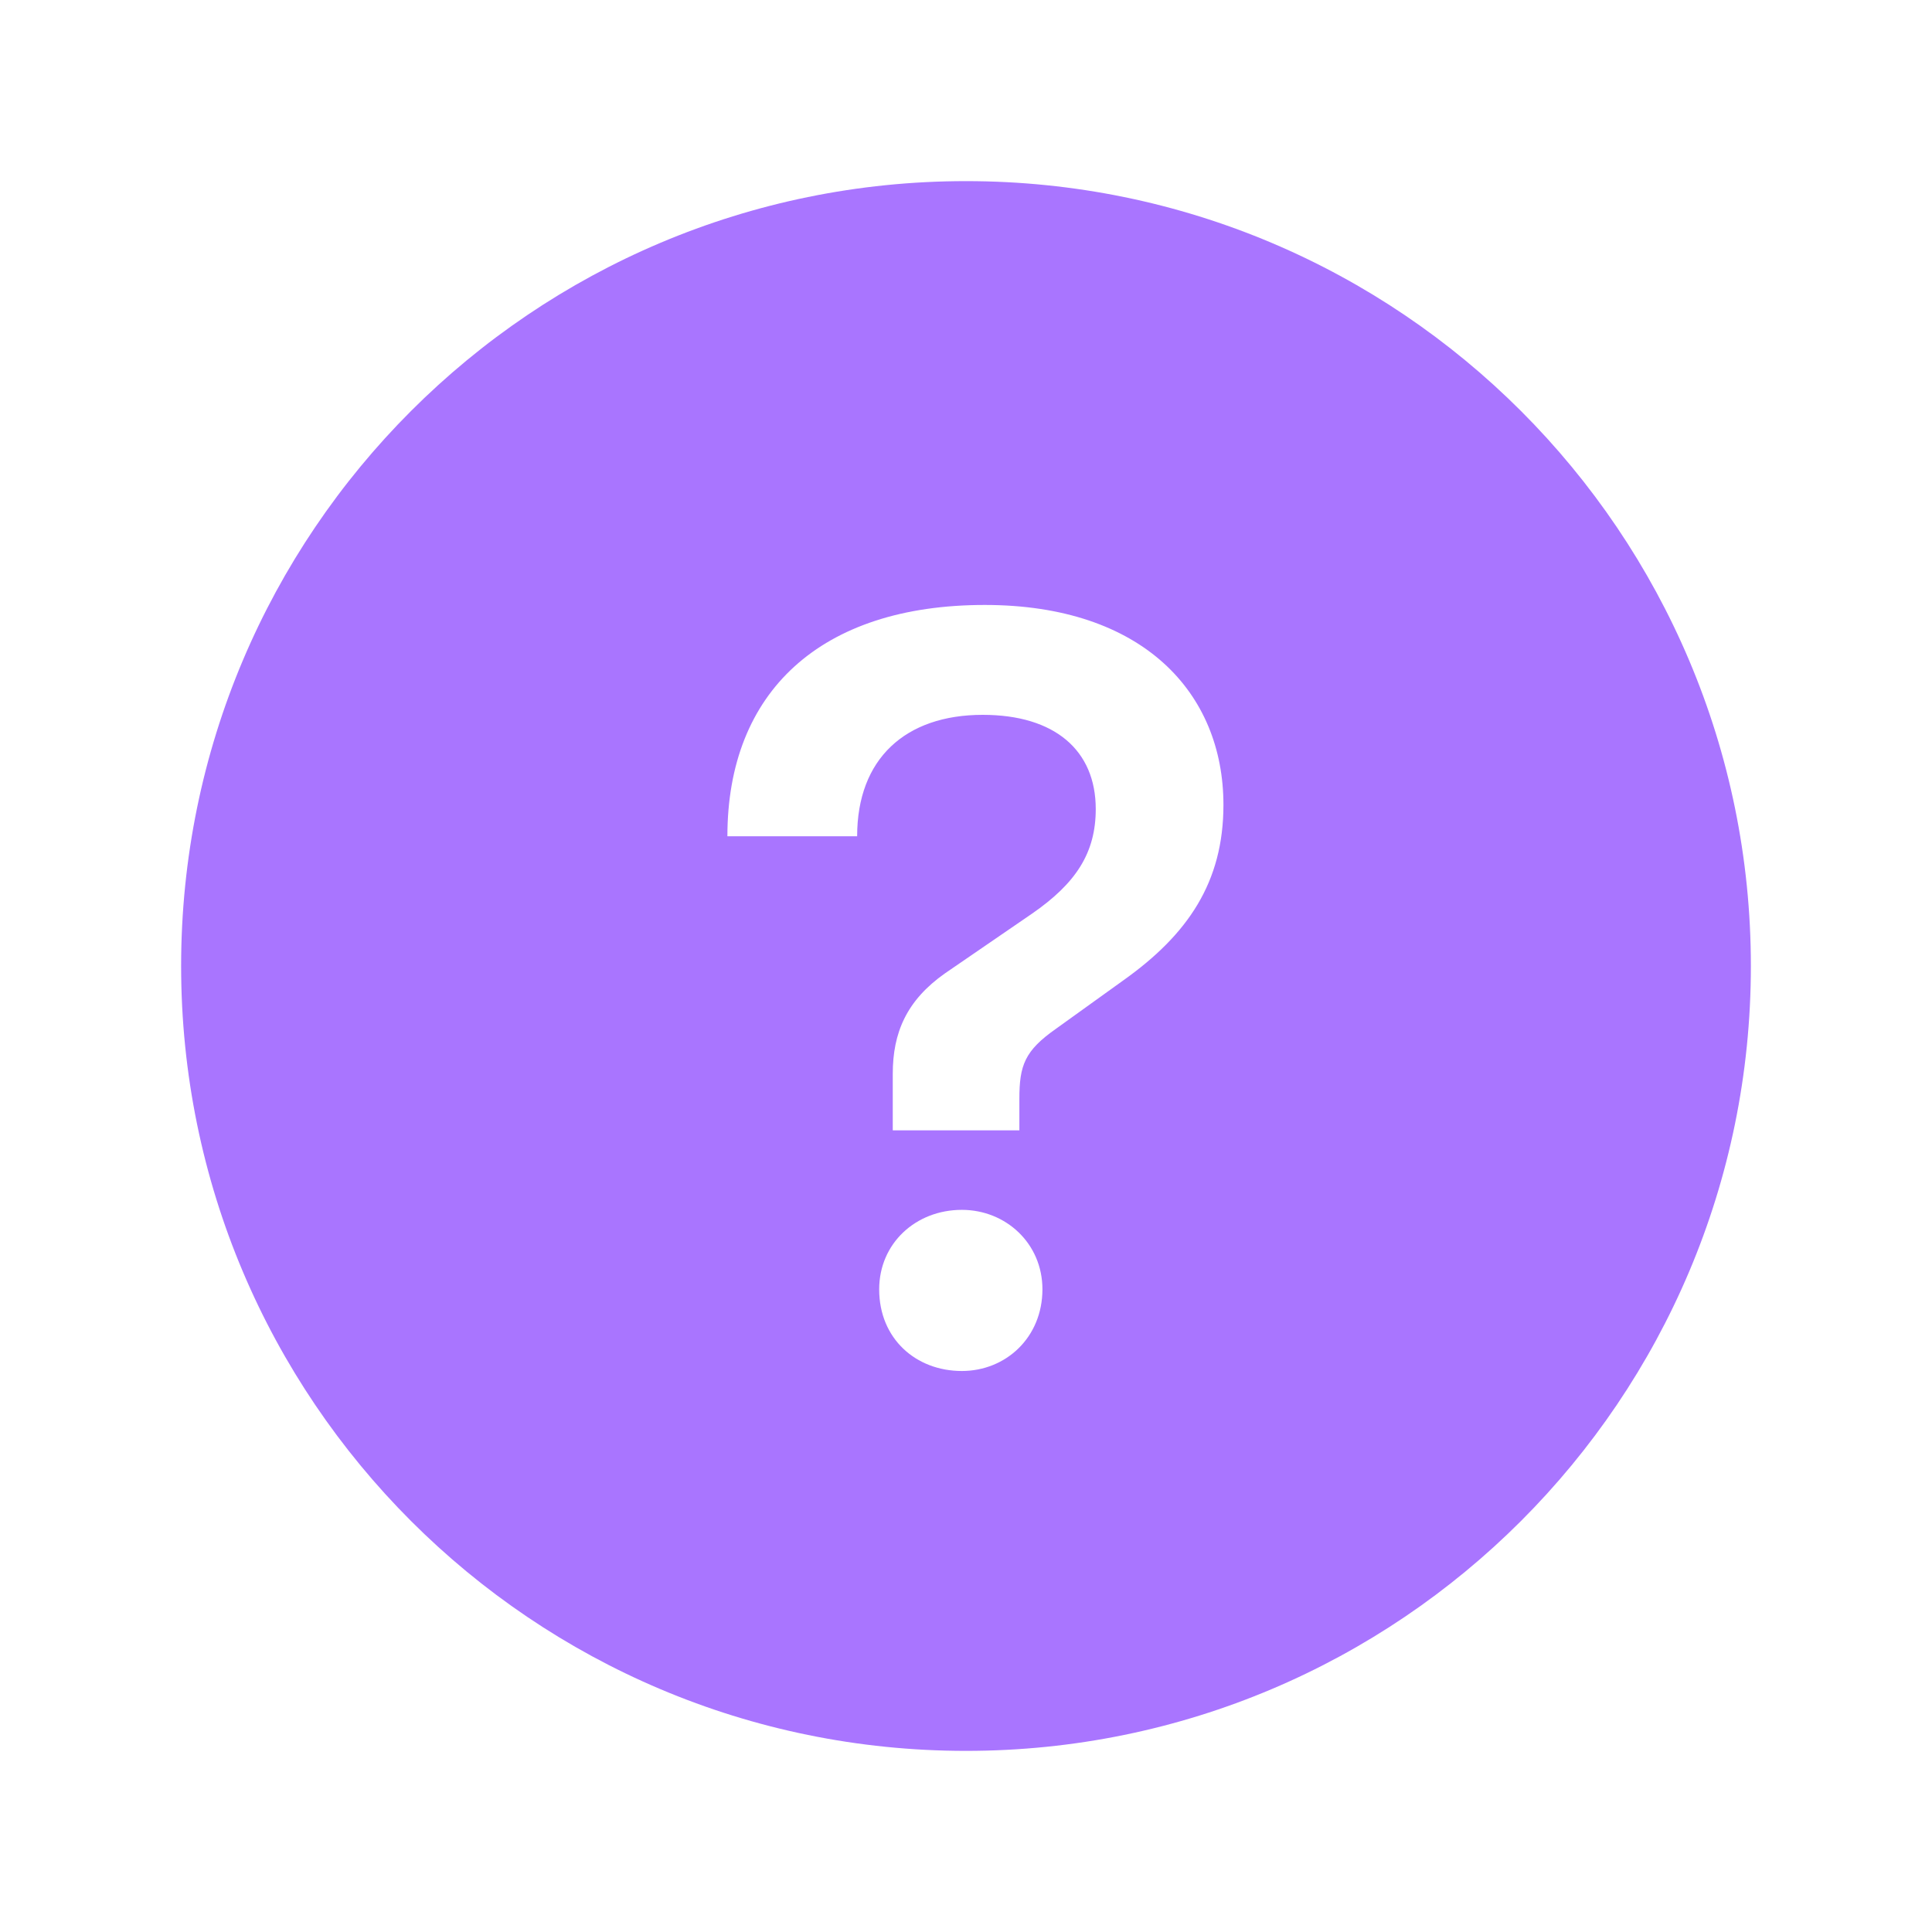 <svg width="32" height="32" viewBox="0 0 32 32" fill="none" xmlns="http://www.w3.org/2000/svg">
<path d="M16 3C23.18 3 29 8.82 29 16C29 23.18 23.18 29 16 29C8.82 29 3 23.18 3 16C3 8.82 8.82 3 16 3ZM15.931 20.039C15.168 20.039 14.562 20.594 14.562 21.356C14.562 22.171 15.168 22.708 15.931 22.708C16.659 22.708 17.265 22.154 17.266 21.356C17.266 20.594 16.659 20.039 15.931 20.039ZM16.311 10.02C13.591 10.02 12.048 11.459 12.048 13.851H14.197C14.197 12.568 14.995 11.84 16.277 11.84C17.473 11.84 18.149 12.43 18.149 13.4C18.149 14.128 17.82 14.631 17.092 15.134L15.653 16.121C15.012 16.572 14.787 17.109 14.787 17.785V18.722H16.884V18.201C16.884 17.647 16.971 17.404 17.49 17.04L18.6 16.242C19.674 15.48 20.264 14.614 20.264 13.331C20.264 11.476 18.929 10.02 16.311 10.02Z" fill="#A975FF"/>
</svg>
